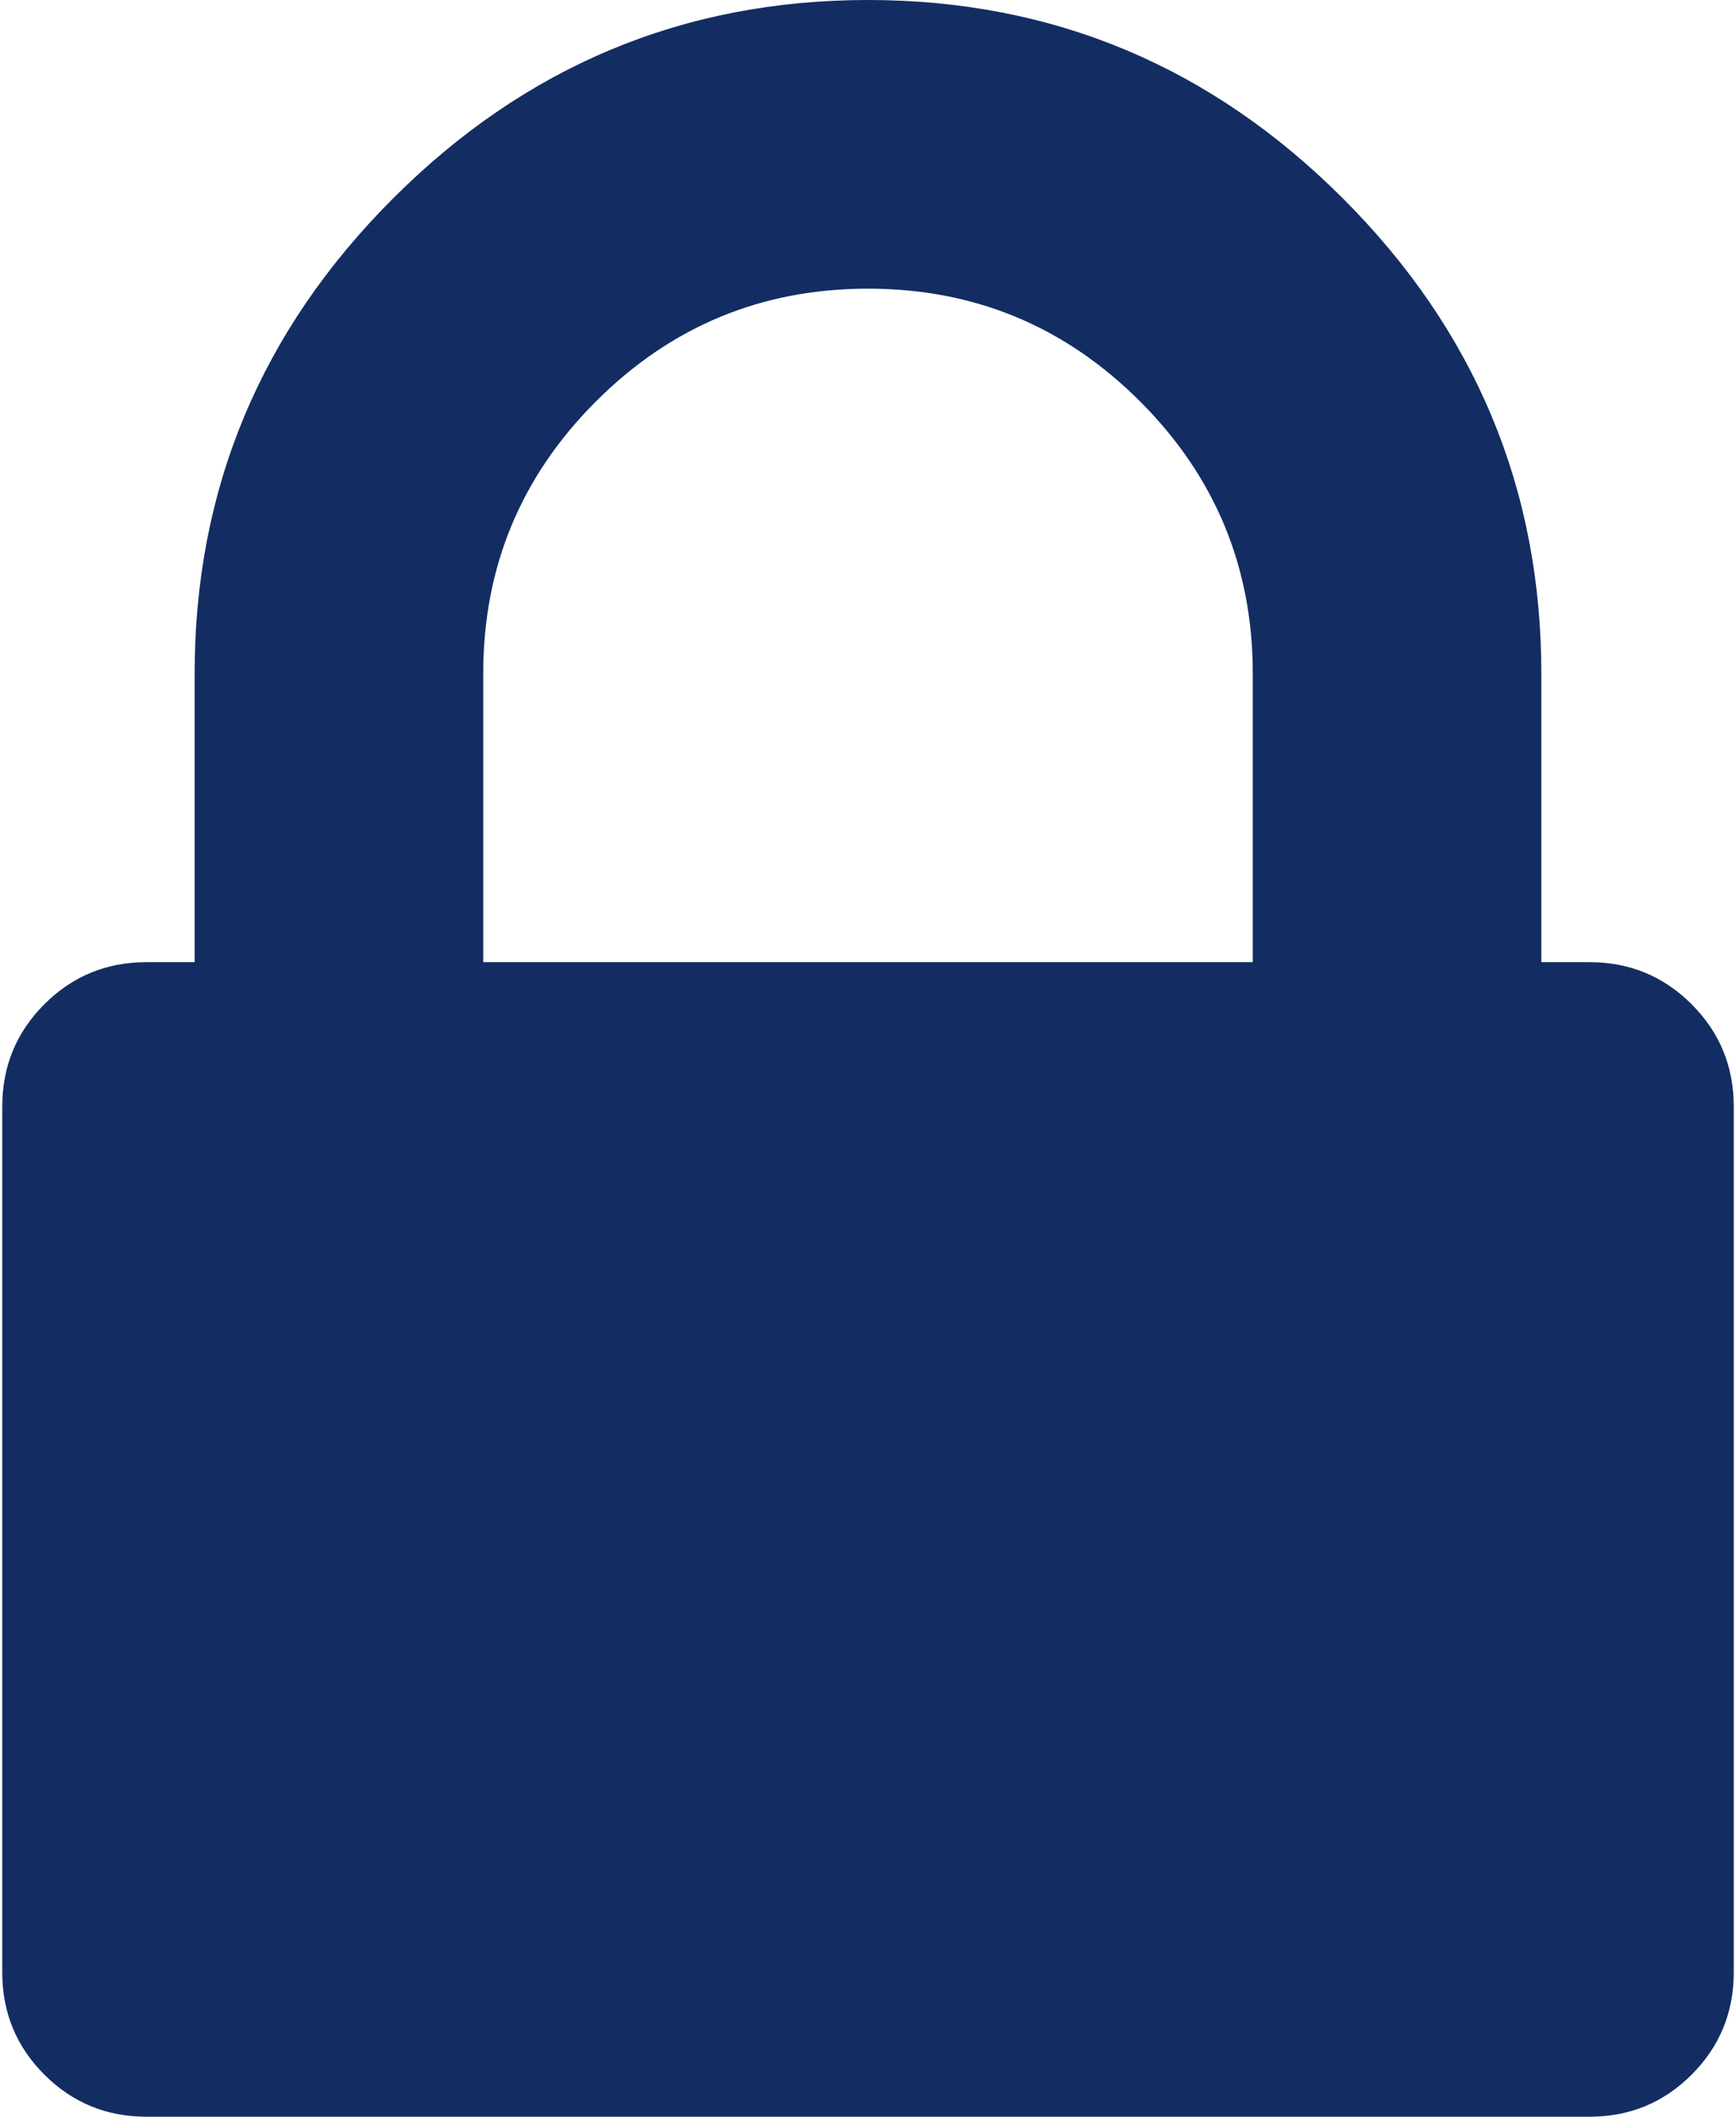 <svg width="420" height="512" viewBox="0 0 420 512" fill="none" xmlns="http://www.w3.org/2000/svg">
<path d="M409.262 242.91C402.472 236.121 394.233 232.729 384.532 232.729H372.902V162.907C372.902 118.302 356.906 80.002 324.905 48.002C292.906 16.001 254.61 0 209.999 0C165.388 0 127.085 16.001 95.088 48.001C63.087 80.002 47.091 118.301 47.091 162.907V232.729H35.457C25.763 232.729 17.519 236.121 10.73 242.91C3.942 249.693 0.549 257.937 0.549 267.64V477.092C0.549 486.786 3.943 495.033 10.73 501.822C17.519 508.604 25.763 512 35.457 512H384.541C394.242 512 402.48 508.608 409.271 501.822C416.053 495.033 419.452 486.786 419.452 477.092V267.636C419.457 257.941 416.053 249.698 409.262 242.91ZM303.088 232.729H116.91V162.907C116.91 137.212 126.002 115.271 144.183 97.092C162.367 78.911 184.304 69.822 210.002 69.822C235.703 69.822 257.635 78.909 275.82 97.092C293.996 115.269 303.088 137.212 303.088 162.907V232.729Z" fill="#132D62"/>
</svg>
